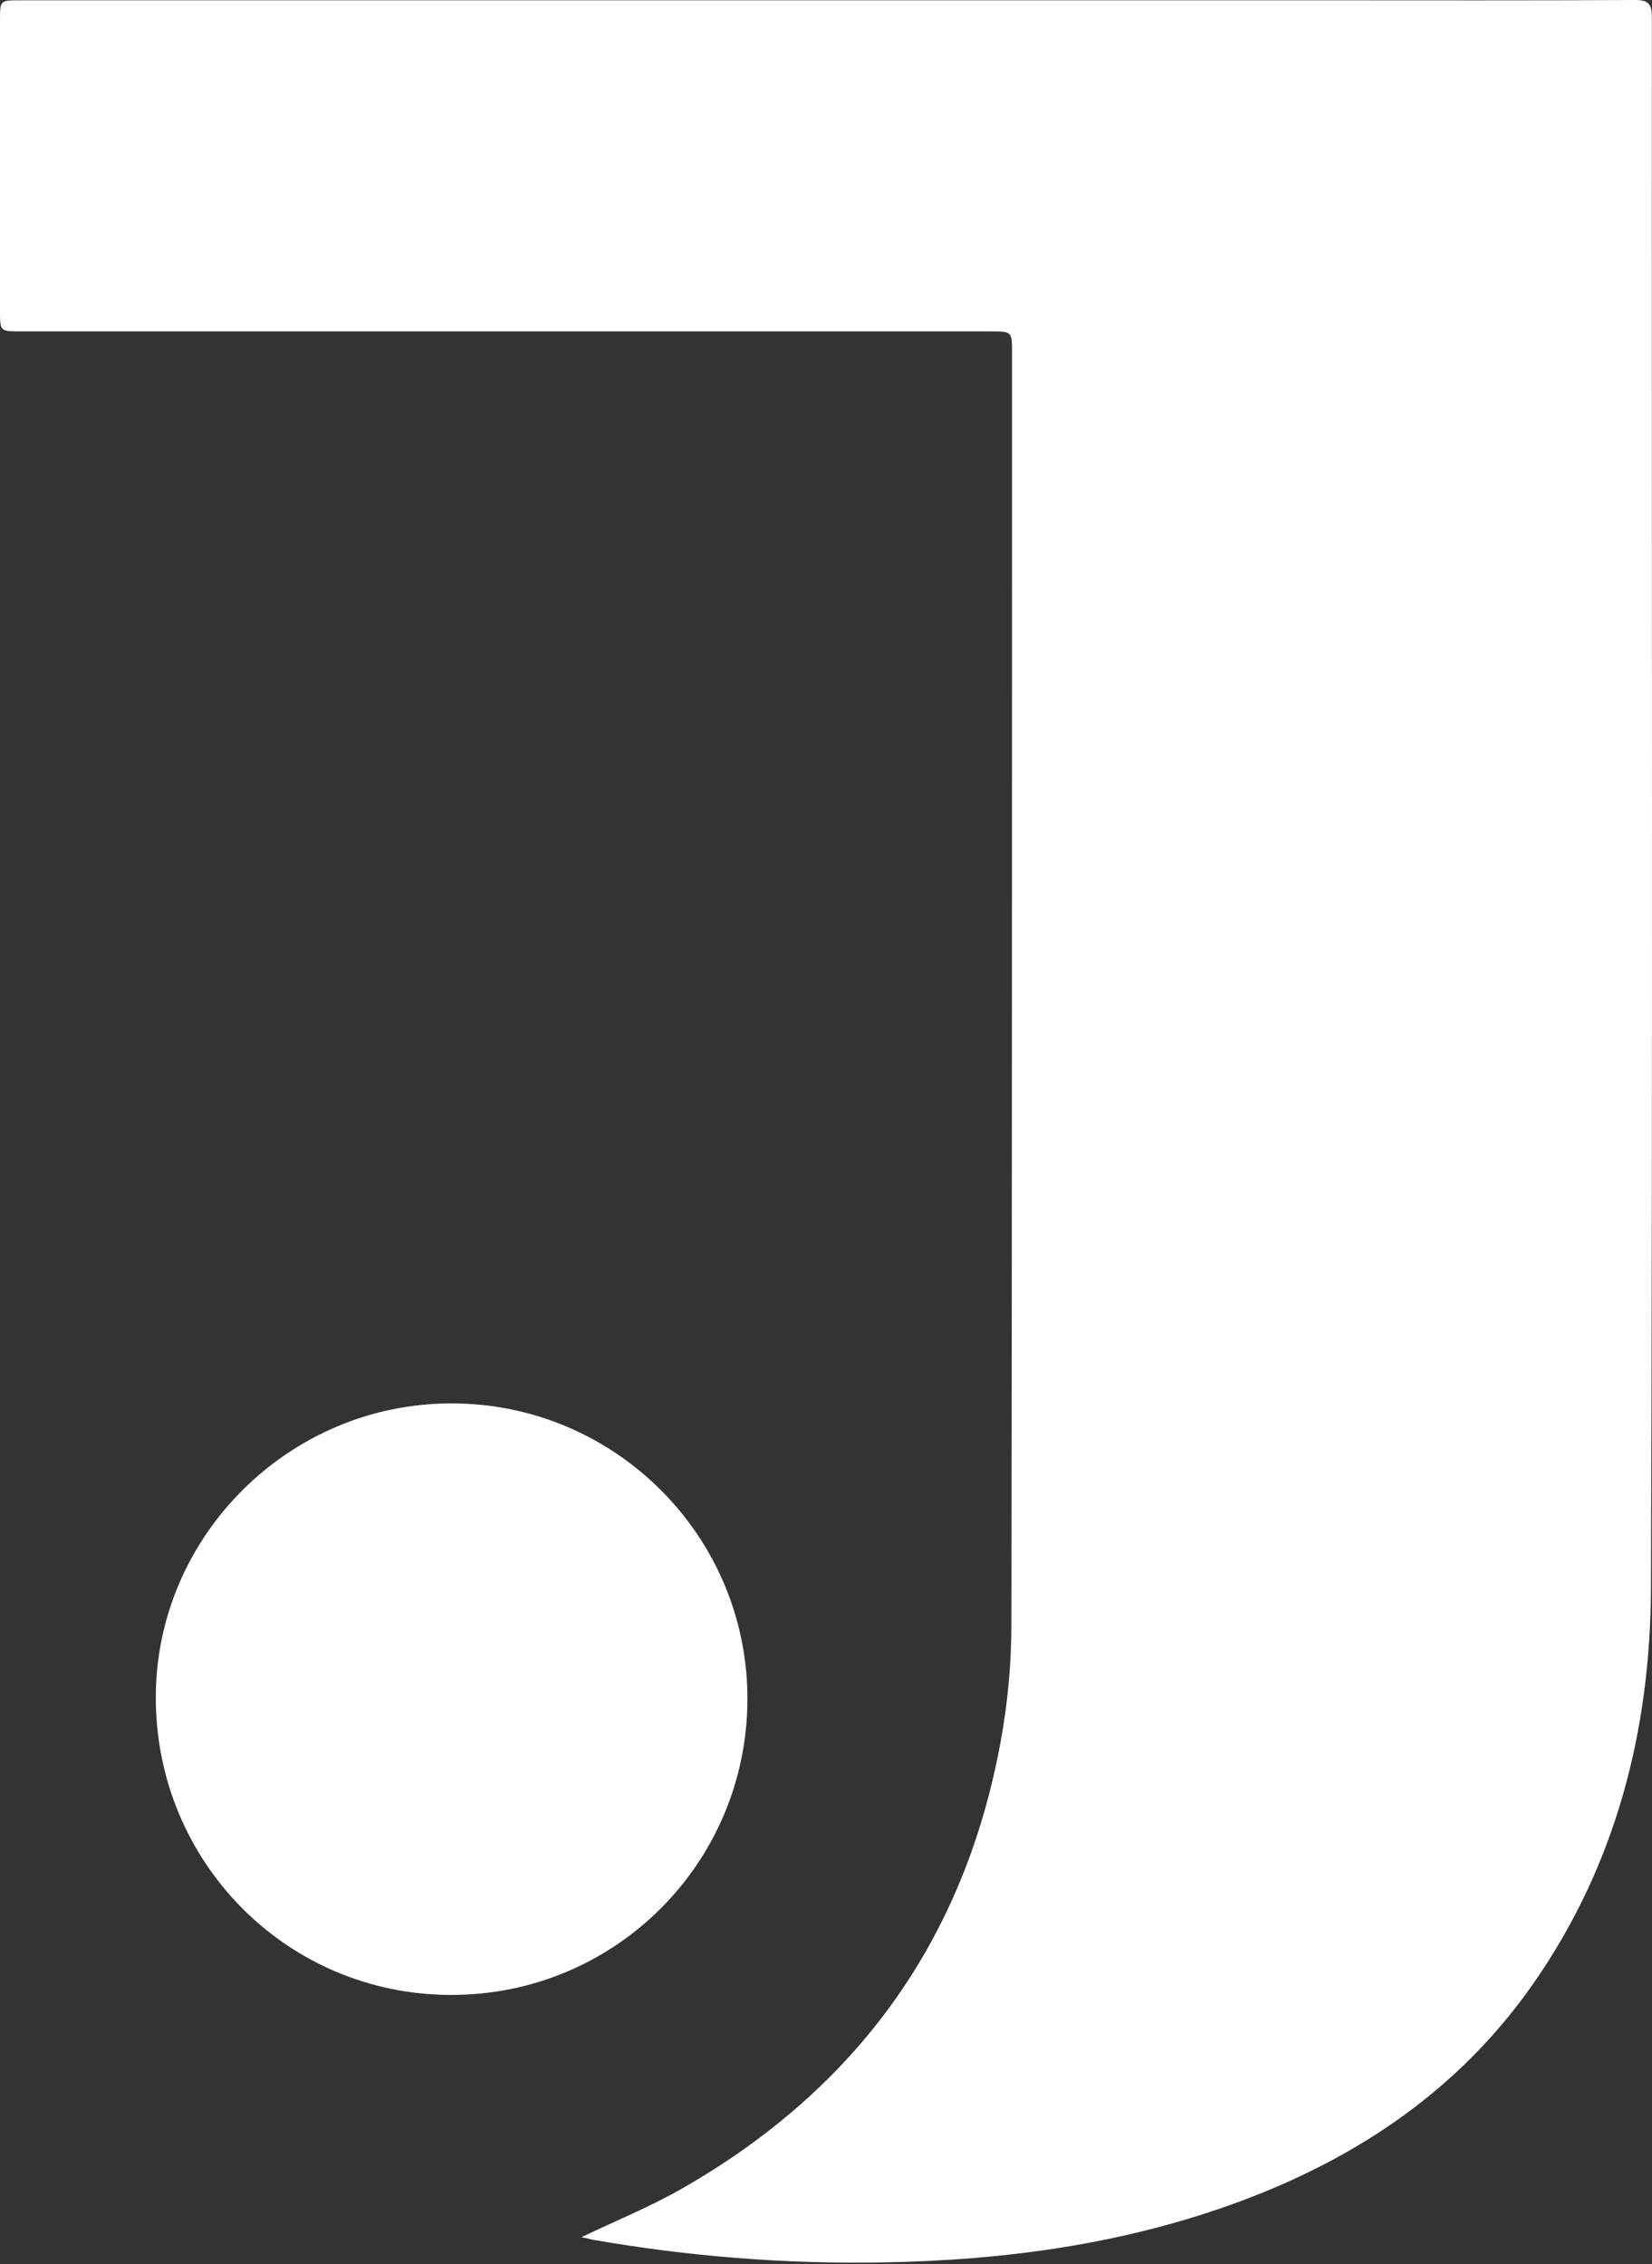 <svg xmlns="http://www.w3.org/2000/svg" xmlns:xlink="http://www.w3.org/1999/xlink" width="600px" height="822px" viewBox="0 0 600 822" version="1.1"><rect x="0" y="0" width="600" height="822" fill="#333333" stroke="none"/><title>logo_black</title><g id="Page-1" stroke="none" stroke-width="1" fill="none" fill-rule="evenodd"><g id="Path" fill="#FFFFFF"><path d="M211.185,812.257 C223.798,806.23 236.187,801.207 247.684,794.621 C311.196,758.345 350.263,704.432 363.434,632.326 C366.001,618.373 367.341,603.863 367.341,589.687 C367.564,435.875 367.564,281.952 367.564,128.139 C367.564,120.326 367.564,120.326 359.75,120.326 C242.327,120.326 125.014,120.326 7.59,120.326 C-5.68434189e-14,120.326 -5.68434189e-14,120.326 -5.68434189e-14,112.848 C-5.68434189e-14,77.687 -5.68434189e-14,42.527 -5.68434189e-14,7.367 C-5.68434189e-14,0.112 -5.68434189e-14,0.112 7.255,0.112 C164.639,0.112 322.023,0.112 479.407,0.112 C517.581,0.112 555.643,0.223 593.817,0 C598.84,0 599.956,1.563 599.956,6.362 C599.845,196.451 600.291,386.651 599.621,576.739 C599.398,628.196 587.008,676.974 556.983,720.059 C530.305,758.345 493.583,783.236 450.274,799.309 C408.64,814.713 365.331,820.628 321.13,821.41 C285.523,822.08 250.14,819.289 215.091,813.15 C213.752,812.815 212.747,812.592 211.185,812.257 Z" fill-rule="nonzero"></path><path d="M271.464,617.146 C271.236,676.639 223.128,724.524 163.635,724.305 C104.03,724.189 56.368,675.858 56.587,615.918 C56.814,557.429 105.257,509.433 164.081,509.543 C223.463,509.543 271.683,557.876 271.464,617.146 Z" fill-rule="nonzero"></path></g></g></svg>